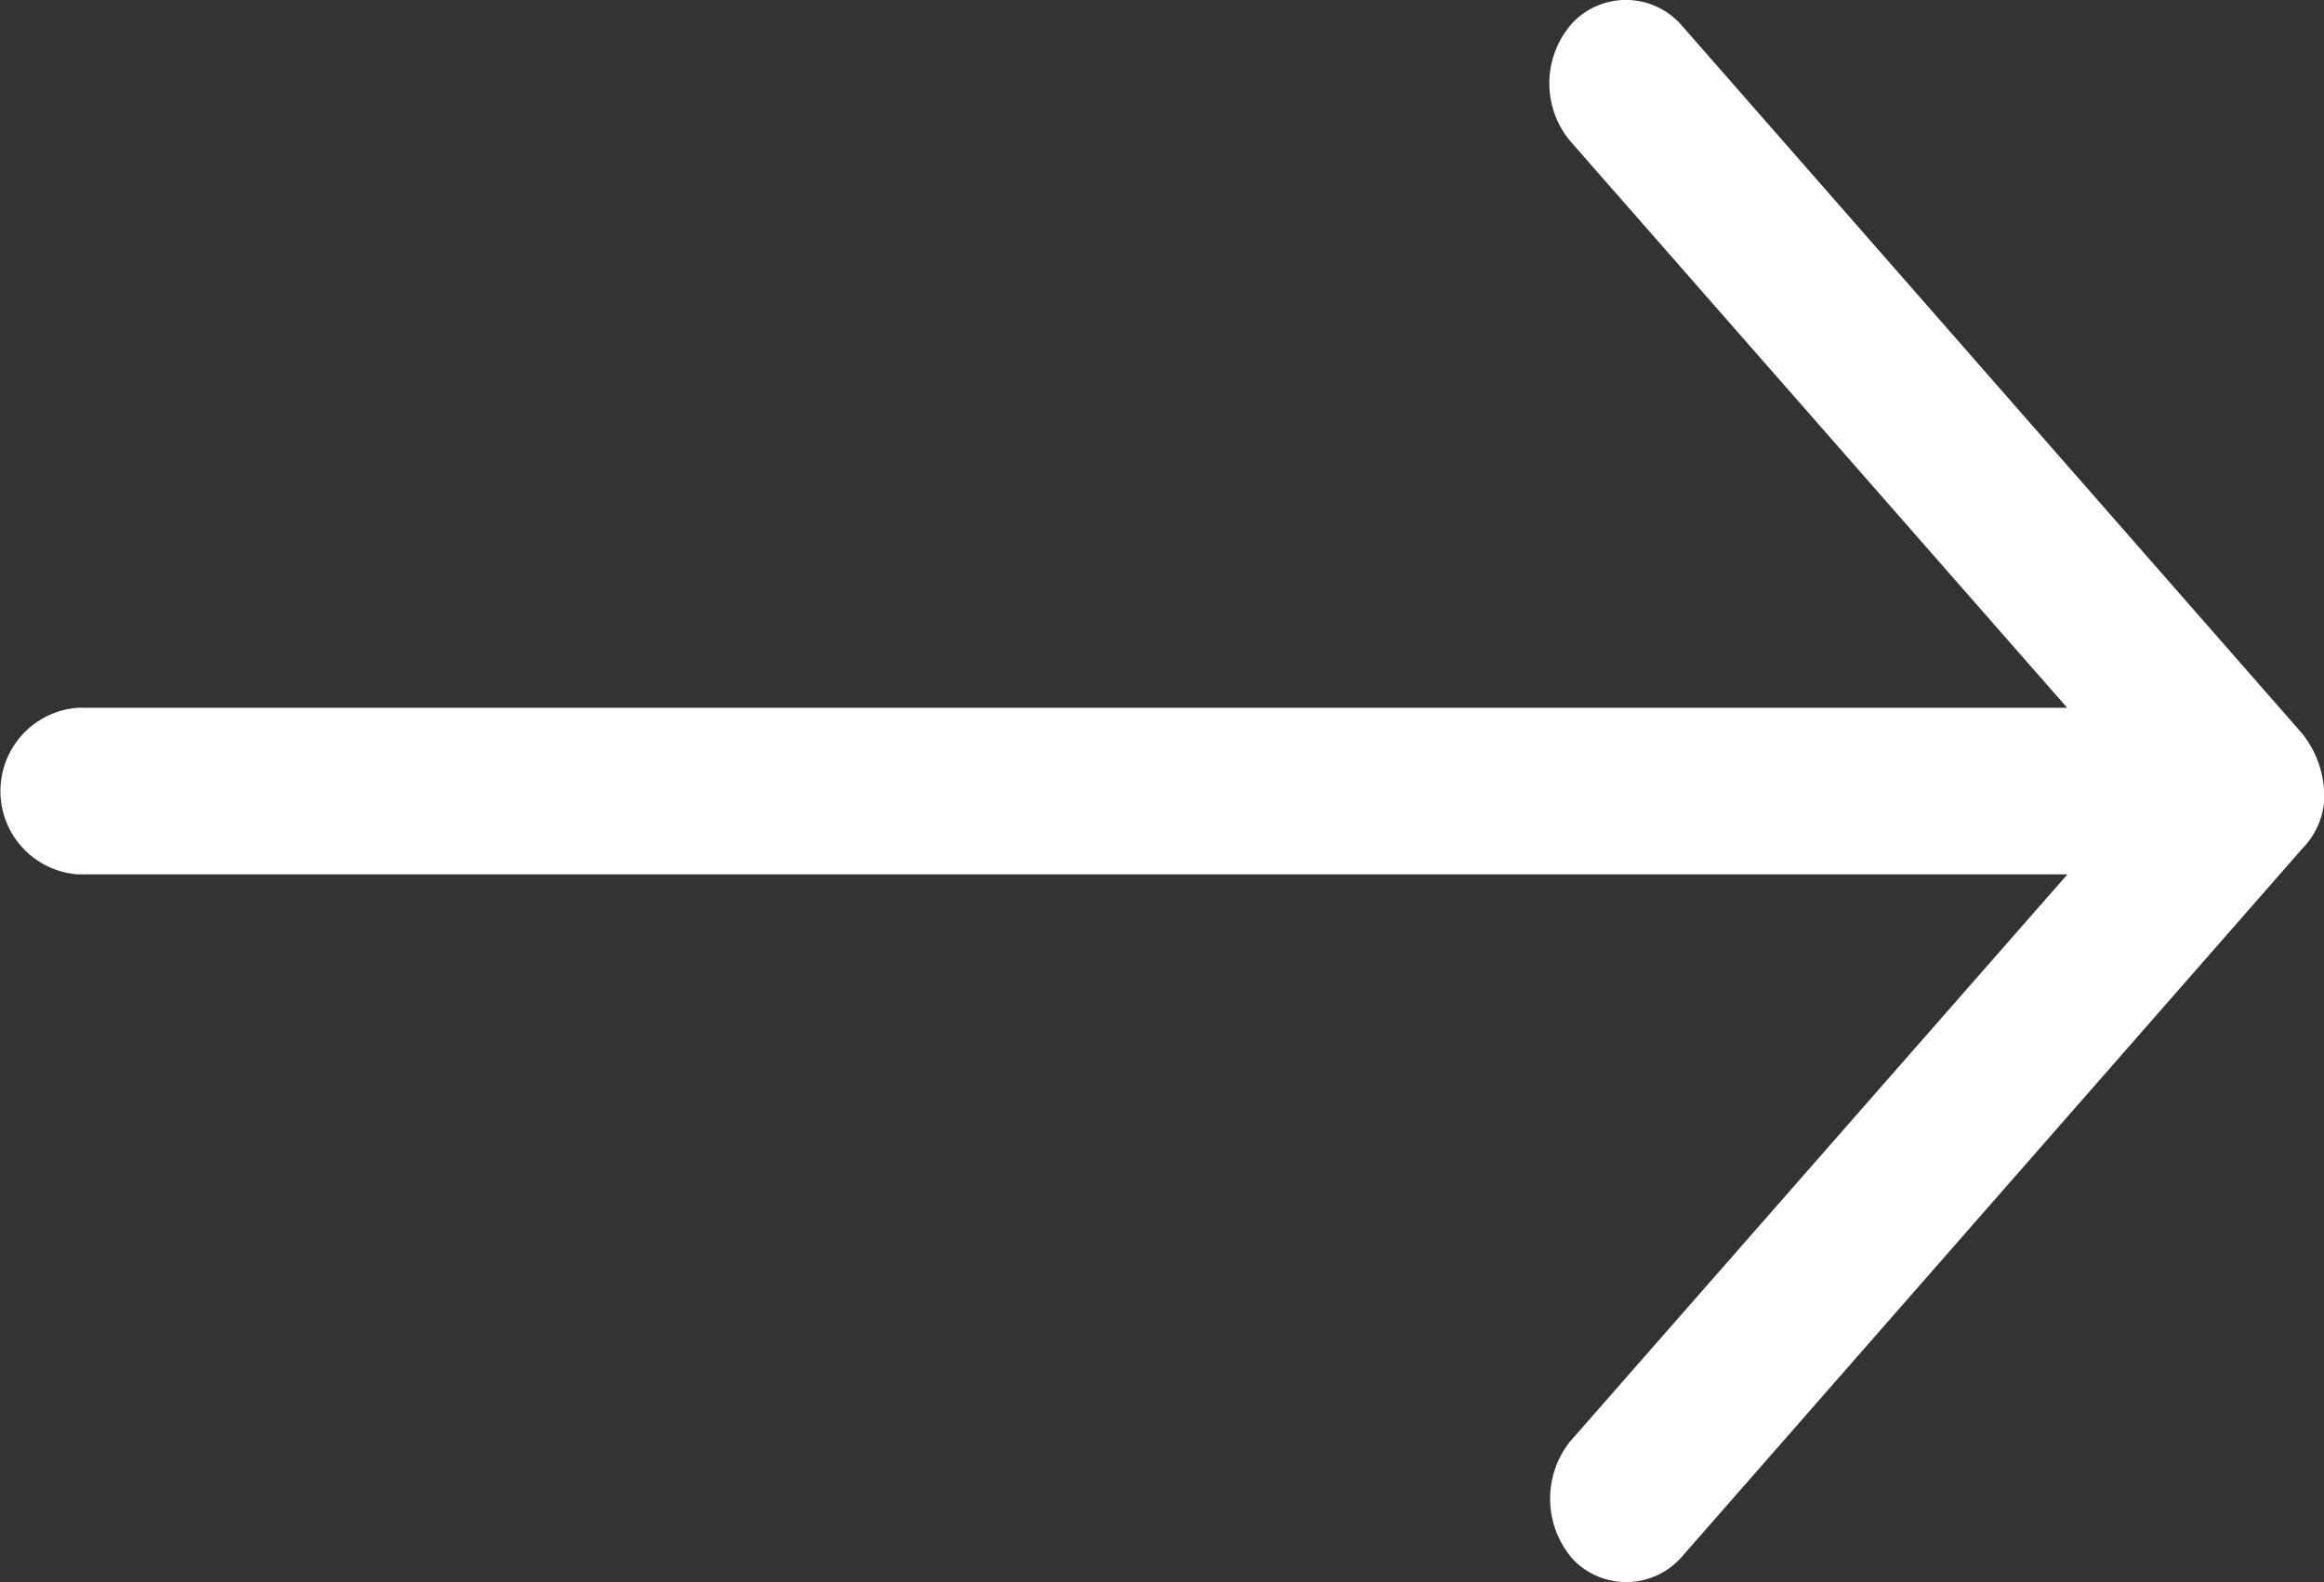 <svg xmlns="http://www.w3.org/2000/svg" width="18.362" height="12.501" viewBox="0 0 18.362 12.501">
  <rect x="0" y="0" width="18.362" height="12.501" fill="#333333" stroke="none"/>
  <path id="Path_1" data-name="Path 1" d="M200.368,179.85a.8.8,0,0,0-.172-.453l-4.9-5.593a.583.583,0,0,0-.865-.026.715.715,0,0,0-.024.931l3.931,4.483H182.617a.66.66,0,0,0,0,1.316H198.34l-3.931,4.483a.727.727,0,0,0,.024.93.583.583,0,0,0,.865-.026l4.9-5.593a.608.608,0,0,0,.172-.452Z" transform="translate(-182.005 -173.599)" fill="#fff"/>
</svg>
